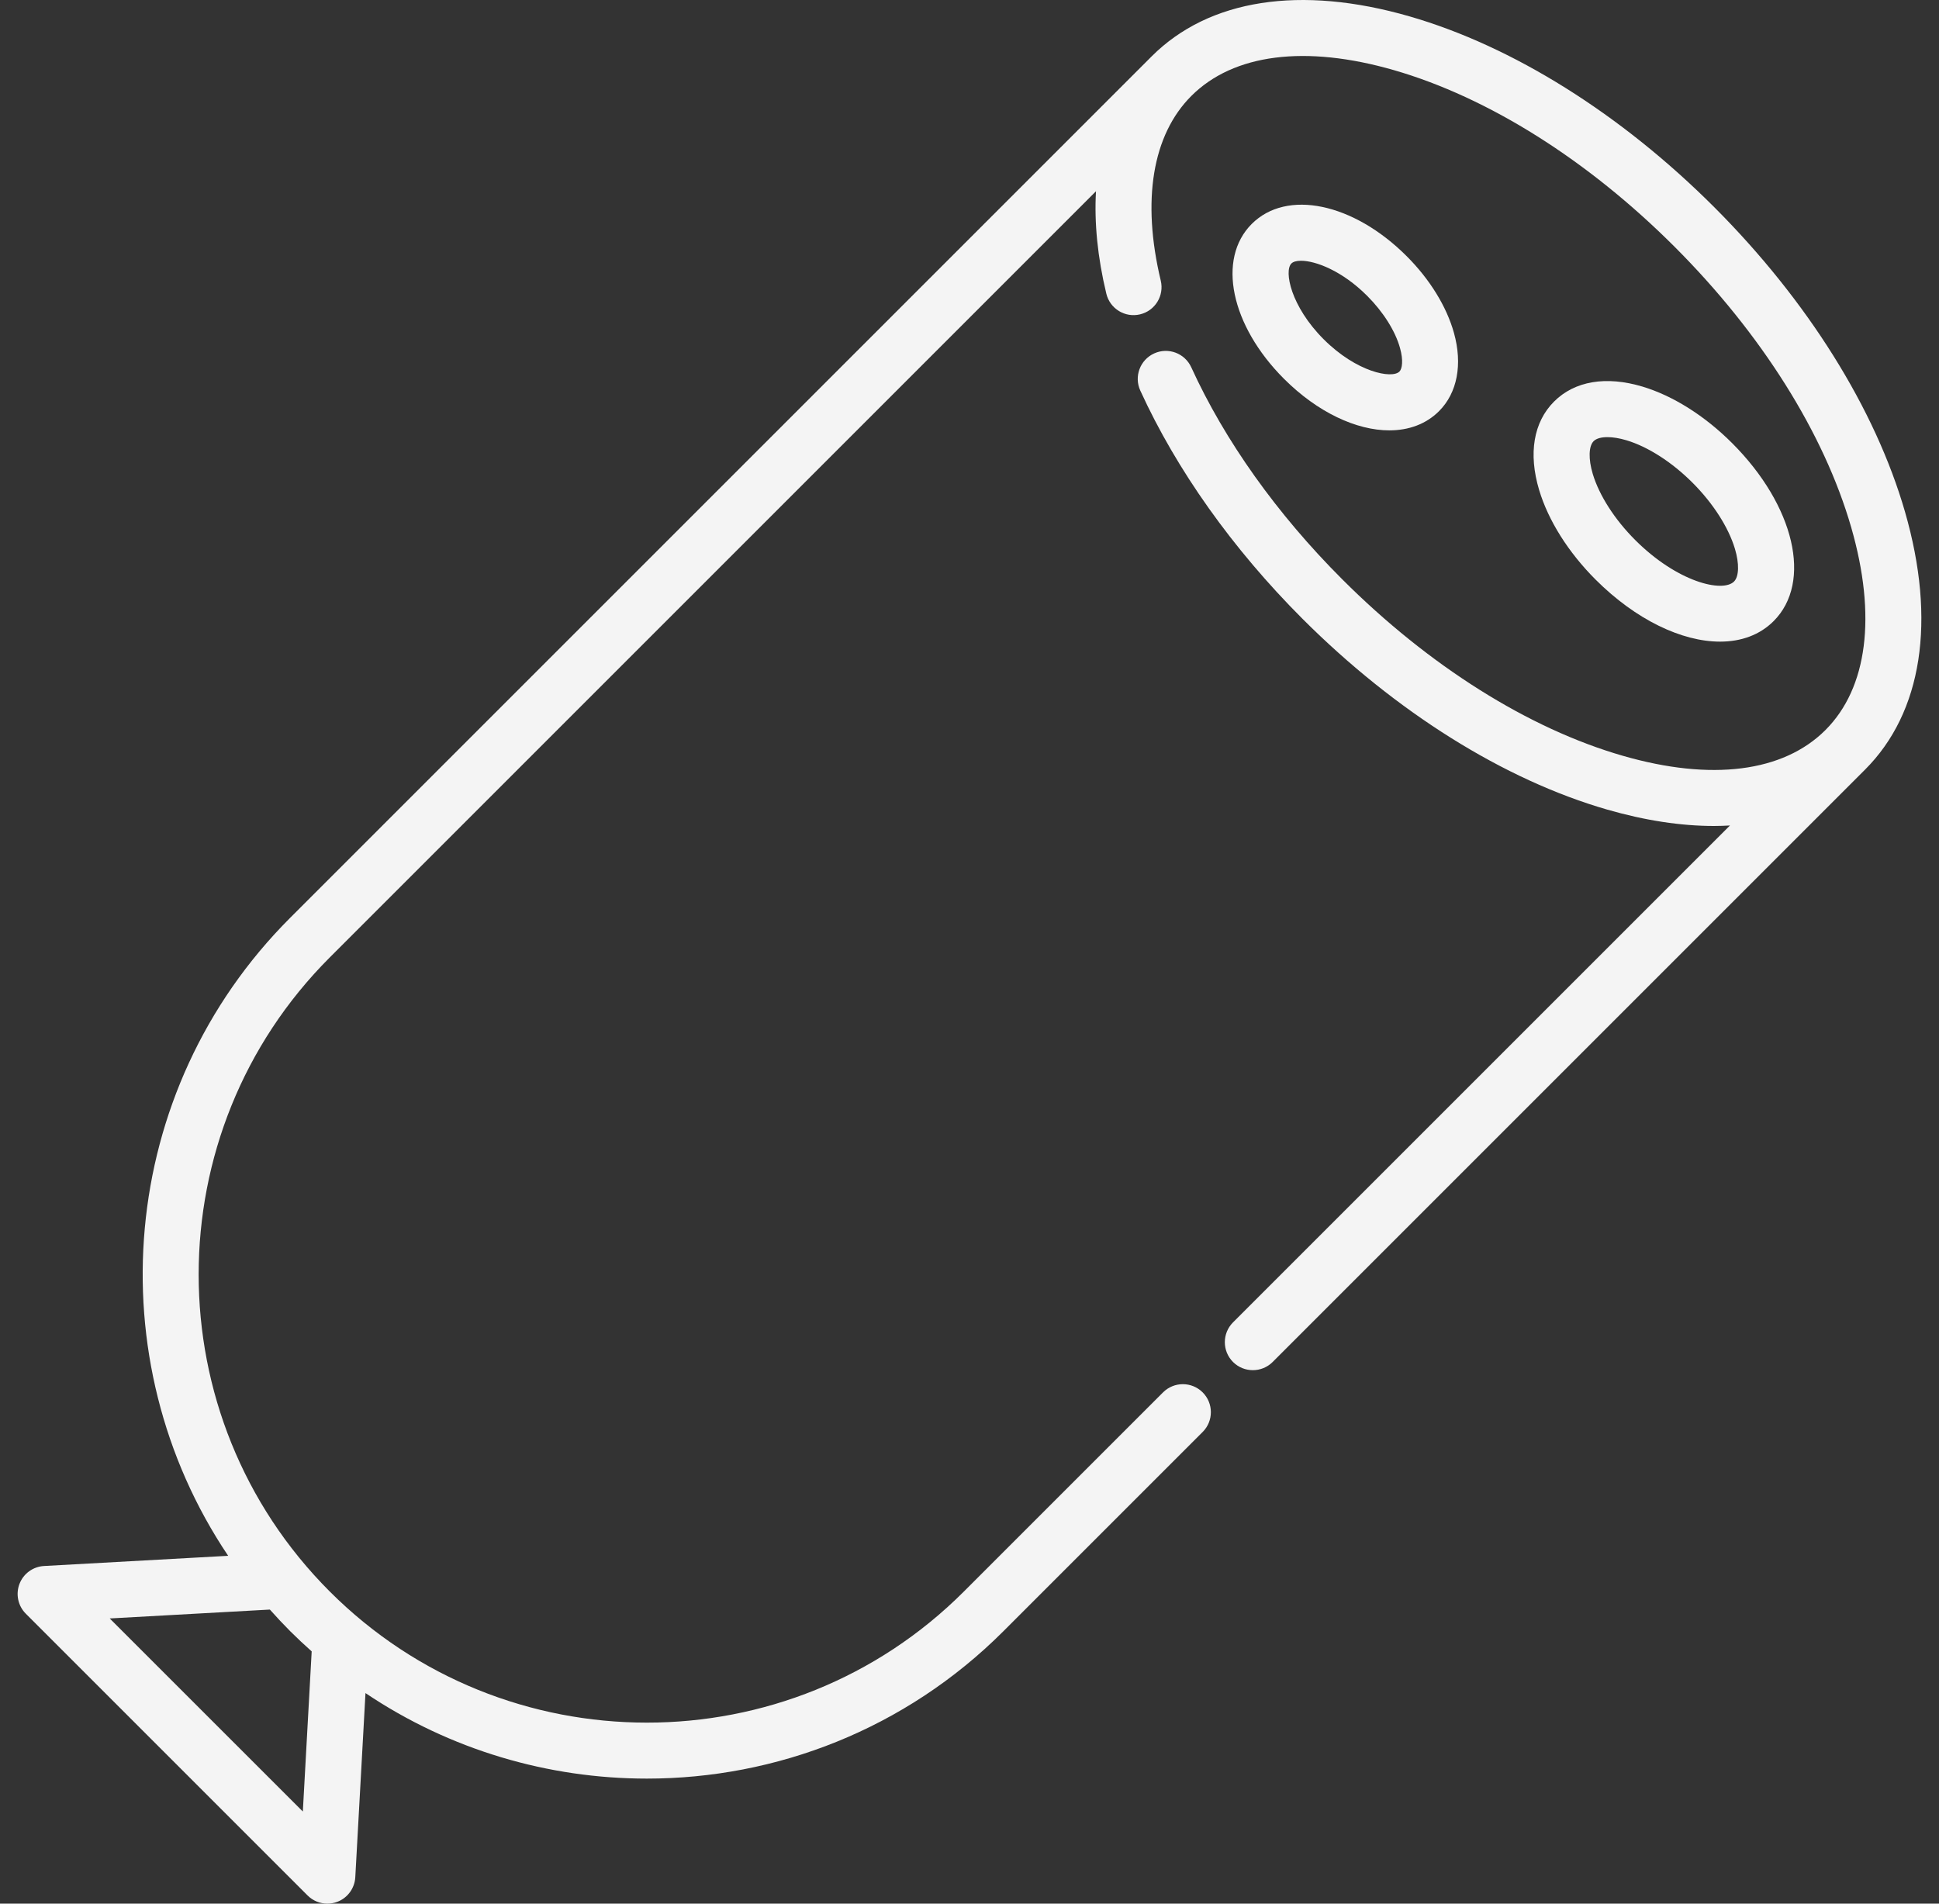 <svg width="55" height="54" viewBox="0 0 55 54" fill="none" xmlns="http://www.w3.org/2000/svg">
<rect x="0" y="0" width="55" height="54" fill="#333333" stroke="none"/>
<g clip-path="url(#clip0_172_386)">
<path d="M54.036 14.52C53.191 11.592 51.269 8.522 48.624 5.876C45.978 3.231 42.908 1.309 39.98 0.464C36.888 -0.428 34.291 -0.025 32.668 1.598L8.23 26.036C3.318 30.948 2.733 38.573 6.472 44.133L1.251 44.422C0.937 44.439 0.664 44.638 0.552 44.931C0.441 45.224 0.511 45.555 0.733 45.776L8.724 53.767C8.876 53.919 9.078 54 9.286 54C9.381 54 9.477 53.983 9.569 53.948C9.862 53.836 10.061 53.562 10.078 53.249L10.367 48.027C12.77 49.644 15.559 50.453 18.348 50.453C22.011 50.453 25.675 49.059 28.464 46.27L34.114 40.62C34.424 40.31 34.424 39.807 34.114 39.497C33.803 39.187 33.3 39.187 32.99 39.497L27.341 45.146C24.861 47.626 21.605 48.866 18.348 48.865C15.091 48.865 11.833 47.625 9.354 45.146C4.395 40.187 4.395 32.118 9.354 27.159L31.088 5.425C31.037 6.32 31.132 7.296 31.381 8.33C31.483 8.757 31.912 9.02 32.339 8.917C32.765 8.815 33.028 8.386 32.925 7.96C32.38 5.686 32.688 3.825 33.792 2.722C34.987 1.526 37.029 1.266 39.54 1.99C42.214 2.762 45.041 4.541 47.5 7C49.959 9.459 51.738 12.286 52.51 14.96C53.234 17.471 52.974 19.513 51.779 20.709C50.583 21.904 48.542 22.164 46.031 21.439C43.356 20.668 40.529 18.889 38.07 16.43C36.222 14.582 34.741 12.503 33.79 10.418C33.607 10.019 33.136 9.843 32.737 10.026C32.338 10.208 32.162 10.679 32.344 11.078C33.374 13.333 34.965 15.572 36.946 17.554C39.592 20.199 42.662 22.121 45.59 22.966C46.666 23.276 47.681 23.43 48.617 23.43C48.771 23.43 48.922 23.424 49.071 23.416L34.975 37.511C34.665 37.822 34.665 38.325 34.975 38.635C35.131 38.79 35.334 38.867 35.537 38.867C35.74 38.867 35.944 38.79 36.099 38.635L52.902 21.832C54.525 20.209 54.928 17.612 54.036 14.52ZM8.59 51.387L3.112 45.91L7.655 45.658C7.84 45.866 8.031 46.07 8.23 46.27C8.429 46.468 8.633 46.659 8.841 46.844L8.59 51.387Z" fill="#F4F4F4"/>
<path d="M40.818 11.663C41.337 11.145 41.491 10.335 41.241 9.441C41.032 8.694 40.556 7.922 39.902 7.268C38.388 5.754 36.498 5.36 35.506 6.352C34.514 7.343 34.908 9.233 36.422 10.747C37.375 11.699 38.476 12.208 39.408 12.208C39.958 12.208 40.45 12.031 40.818 11.663ZM37.546 9.624C36.61 8.688 36.418 7.686 36.63 7.475C36.68 7.424 36.775 7.397 36.904 7.397C37.315 7.397 38.066 7.678 38.779 8.391H38.779C39.237 8.849 39.577 9.388 39.711 9.87C39.81 10.222 39.774 10.461 39.695 10.54C39.483 10.752 38.481 10.559 37.546 9.624Z" fill="#F4F4F4"/>
<path d="M48.79 18.201C49.388 18.201 49.916 18.012 50.309 17.619C51.413 16.515 50.907 14.344 49.131 12.569C48.358 11.796 47.456 11.227 46.591 10.967C45.556 10.657 44.665 10.807 44.081 11.391C43.498 11.974 43.348 12.865 43.658 13.9C43.917 14.765 44.486 15.668 45.259 16.441C46.402 17.584 47.709 18.201 48.79 18.201ZM45.204 12.514C45.28 12.438 45.419 12.4 45.596 12.4C45.752 12.4 45.937 12.43 46.134 12.489C46.743 12.671 47.426 13.11 48.008 13.692C48.59 14.274 49.028 14.957 49.211 15.566C49.338 15.989 49.328 16.353 49.186 16.496C48.862 16.819 47.579 16.515 46.382 15.318C45.8 14.736 45.362 14.053 45.179 13.444C45.052 13.021 45.062 12.656 45.204 12.514Z" fill="#F4F4F4"/>
</g>
<defs>
<clipPath id="clip0_172_386">
<rect width="54" height="54" fill="white" transform="translate(0.5)"/>
</clipPath>
</defs>
</svg>
